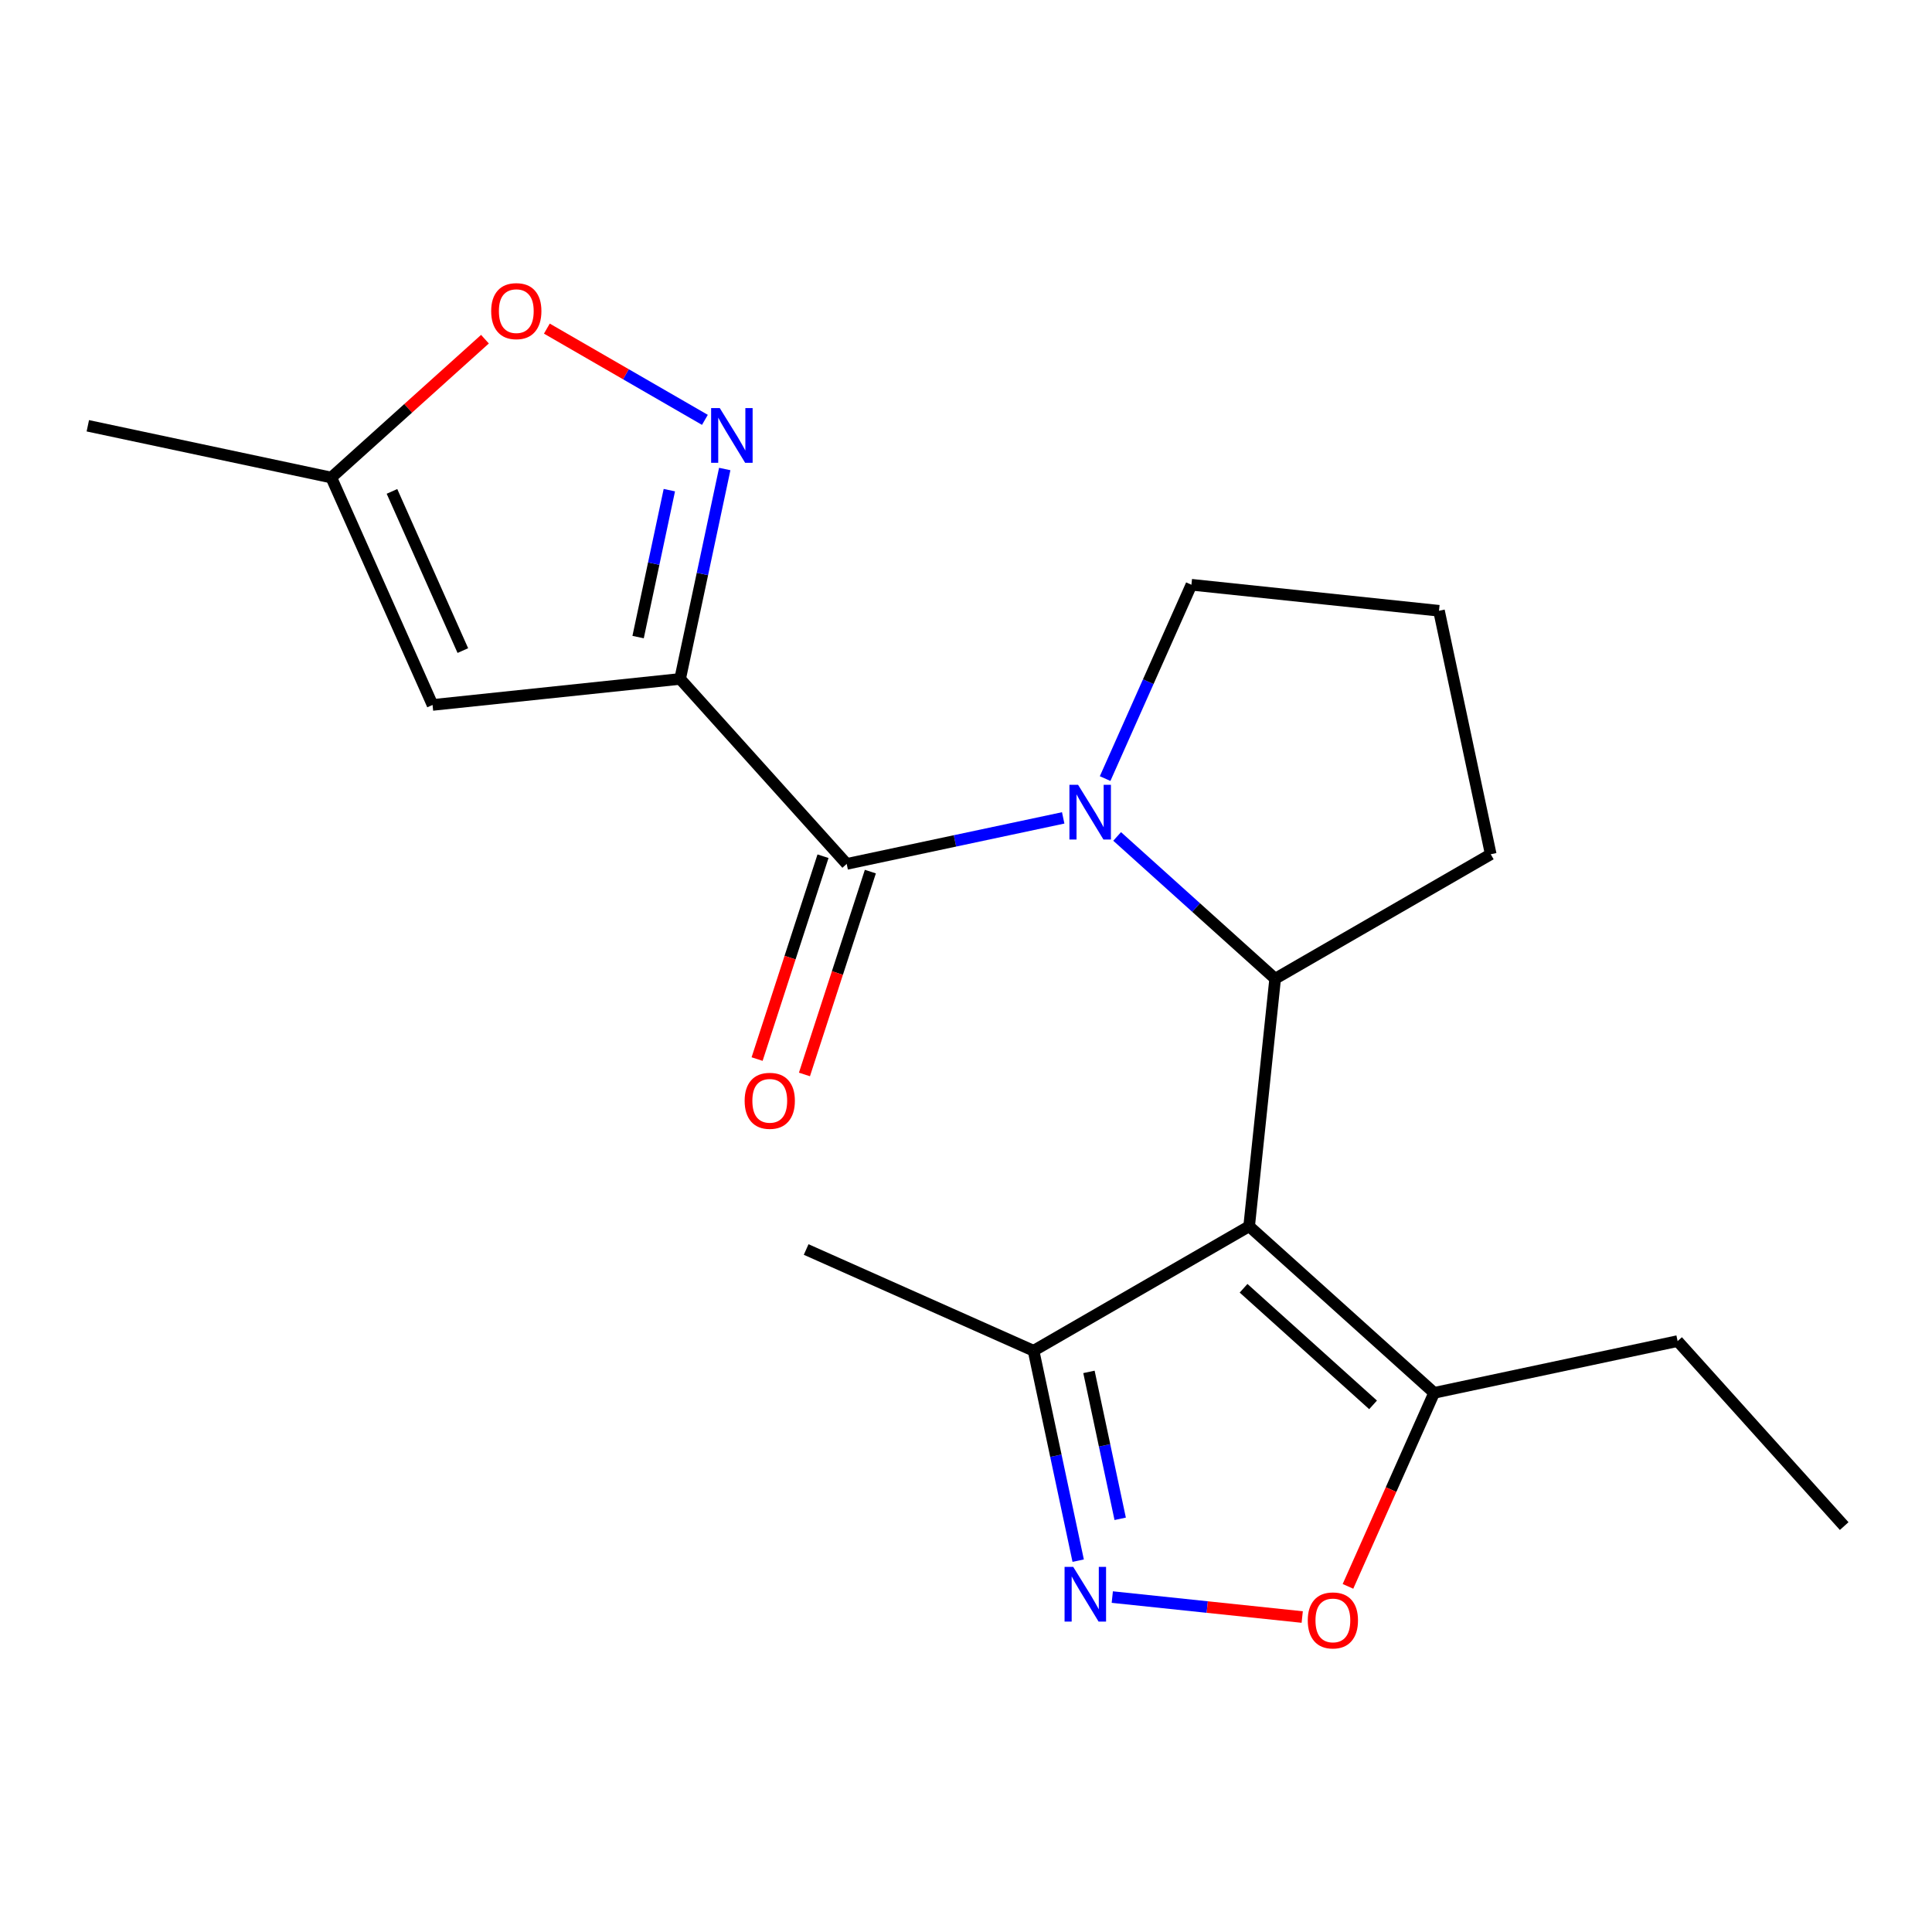<?xml version='1.0' encoding='iso-8859-1'?>
<svg version='1.1' baseProfile='full'
              xmlns='http://www.w3.org/2000/svg'
                      xmlns:rdkit='http://www.rdkit.org/xml'
                      xmlns:xlink='http://www.w3.org/1999/xlink'
                  xml:space='preserve'
width='1000px' height='1000px' viewBox='0 0 1000 1000'>
<!-- END OF HEADER -->
<rect style='opacity:1.0;fill:#FFFFFF;stroke:none' width='1000' height='1000' x='0' y='0'> </rect>
<path class='bond-2' d='M 352.028,351.409 L 438.242,447.159' style='fill:none;fill-rule:evenodd;stroke:#000000;stroke-width:6px;stroke-linecap:butt;stroke-linejoin:miter;stroke-opacity:1' />
<path class='bond-4' d='M 352.028,351.409 L 363.575,297.085' style='fill:none;fill-rule:evenodd;stroke:#000000;stroke-width:6px;stroke-linecap:butt;stroke-linejoin:miter;stroke-opacity:1' />
<path class='bond-4' d='M 363.575,297.085 L 375.122,242.761' style='fill:none;fill-rule:evenodd;stroke:#0000FF;stroke-width:6px;stroke-linecap:butt;stroke-linejoin:miter;stroke-opacity:1' />
<path class='bond-4' d='M 330.286,329.754 L 338.369,291.727' style='fill:none;fill-rule:evenodd;stroke:#000000;stroke-width:6px;stroke-linecap:butt;stroke-linejoin:miter;stroke-opacity:1' />
<path class='bond-4' d='M 338.369,291.727 L 346.452,253.701' style='fill:none;fill-rule:evenodd;stroke:#0000FF;stroke-width:6px;stroke-linecap:butt;stroke-linejoin:miter;stroke-opacity:1' />
<path class='bond-6' d='M 352.028,351.409 L 223.889,364.877' style='fill:none;fill-rule:evenodd;stroke:#000000;stroke-width:6px;stroke-linecap:butt;stroke-linejoin:miter;stroke-opacity:1' />
<path class='bond-0' d='M 646.553,634.723 L 660.021,506.585' style='fill:none;fill-rule:evenodd;stroke:#000000;stroke-width:6px;stroke-linecap:butt;stroke-linejoin:miter;stroke-opacity:1' />
<path class='bond-7' d='M 646.553,634.723 L 742.303,720.937' style='fill:none;fill-rule:evenodd;stroke:#000000;stroke-width:6px;stroke-linecap:butt;stroke-linejoin:miter;stroke-opacity:1' />
<path class='bond-7' d='M 643.672,666.805 L 710.698,727.155' style='fill:none;fill-rule:evenodd;stroke:#000000;stroke-width:6px;stroke-linecap:butt;stroke-linejoin:miter;stroke-opacity:1' />
<path class='bond-9' d='M 646.553,634.723 L 534.97,699.145' style='fill:none;fill-rule:evenodd;stroke:#000000;stroke-width:6px;stroke-linecap:butt;stroke-linejoin:miter;stroke-opacity:1' />
<path class='bond-1' d='M 550.309,423.338 L 494.276,435.249' style='fill:none;fill-rule:evenodd;stroke:#0000FF;stroke-width:6px;stroke-linecap:butt;stroke-linejoin:miter;stroke-opacity:1' />
<path class='bond-1' d='M 494.276,435.249 L 438.242,447.159' style='fill:none;fill-rule:evenodd;stroke:#000000;stroke-width:6px;stroke-linecap:butt;stroke-linejoin:miter;stroke-opacity:1' />
<path class='bond-3' d='M 578.232,432.941 L 619.126,469.763' style='fill:none;fill-rule:evenodd;stroke:#0000FF;stroke-width:6px;stroke-linecap:butt;stroke-linejoin:miter;stroke-opacity:1' />
<path class='bond-3' d='M 619.126,469.763 L 660.021,506.585' style='fill:none;fill-rule:evenodd;stroke:#000000;stroke-width:6px;stroke-linecap:butt;stroke-linejoin:miter;stroke-opacity:1' />
<path class='bond-13' d='M 572.009,402.99 L 594.343,352.828' style='fill:none;fill-rule:evenodd;stroke:#0000FF;stroke-width:6px;stroke-linecap:butt;stroke-linejoin:miter;stroke-opacity:1' />
<path class='bond-13' d='M 594.343,352.828 L 616.676,302.665' style='fill:none;fill-rule:evenodd;stroke:#000000;stroke-width:6px;stroke-linecap:butt;stroke-linejoin:miter;stroke-opacity:1' />
<path class='bond-12' d='M 425.988,443.178 L 408.93,495.676' style='fill:none;fill-rule:evenodd;stroke:#000000;stroke-width:6px;stroke-linecap:butt;stroke-linejoin:miter;stroke-opacity:1' />
<path class='bond-12' d='M 408.93,495.676 L 391.872,548.175' style='fill:none;fill-rule:evenodd;stroke:#FF0000;stroke-width:6px;stroke-linecap:butt;stroke-linejoin:miter;stroke-opacity:1' />
<path class='bond-12' d='M 450.495,451.141 L 433.438,503.639' style='fill:none;fill-rule:evenodd;stroke:#000000;stroke-width:6px;stroke-linecap:butt;stroke-linejoin:miter;stroke-opacity:1' />
<path class='bond-12' d='M 433.438,503.639 L 416.38,556.138' style='fill:none;fill-rule:evenodd;stroke:#FF0000;stroke-width:6px;stroke-linecap:butt;stroke-linejoin:miter;stroke-opacity:1' />
<path class='bond-14' d='M 660.021,506.585 L 771.603,442.162' style='fill:none;fill-rule:evenodd;stroke:#000000;stroke-width:6px;stroke-linecap:butt;stroke-linejoin:miter;stroke-opacity:1' />
<path class='bond-10' d='M 364.855,217.32 L 323.953,193.705' style='fill:none;fill-rule:evenodd;stroke:#0000FF;stroke-width:6px;stroke-linecap:butt;stroke-linejoin:miter;stroke-opacity:1' />
<path class='bond-10' d='M 323.953,193.705 L 283.052,170.09' style='fill:none;fill-rule:evenodd;stroke:#FF0000;stroke-width:6px;stroke-linecap:butt;stroke-linejoin:miter;stroke-opacity:1' />
<path class='bond-5' d='M 558.064,807.793 L 546.517,753.469' style='fill:none;fill-rule:evenodd;stroke:#0000FF;stroke-width:6px;stroke-linecap:butt;stroke-linejoin:miter;stroke-opacity:1' />
<path class='bond-5' d='M 546.517,753.469 L 534.97,699.145' style='fill:none;fill-rule:evenodd;stroke:#000000;stroke-width:6px;stroke-linecap:butt;stroke-linejoin:miter;stroke-opacity:1' />
<path class='bond-5' d='M 579.806,786.138 L 571.723,748.112' style='fill:none;fill-rule:evenodd;stroke:#0000FF;stroke-width:6px;stroke-linecap:butt;stroke-linejoin:miter;stroke-opacity:1' />
<path class='bond-5' d='M 571.723,748.112 L 563.64,710.085' style='fill:none;fill-rule:evenodd;stroke:#000000;stroke-width:6px;stroke-linecap:butt;stroke-linejoin:miter;stroke-opacity:1' />
<path class='bond-22' d='M 575.719,826.642 L 624.873,831.808' style='fill:none;fill-rule:evenodd;stroke:#0000FF;stroke-width:6px;stroke-linecap:butt;stroke-linejoin:miter;stroke-opacity:1' />
<path class='bond-22' d='M 624.873,831.808 L 674.027,836.974' style='fill:none;fill-rule:evenodd;stroke:#FF0000;stroke-width:6px;stroke-linecap:butt;stroke-linejoin:miter;stroke-opacity:1' />
<path class='bond-11' d='M 223.889,364.877 L 171.483,247.172' style='fill:none;fill-rule:evenodd;stroke:#000000;stroke-width:6px;stroke-linecap:butt;stroke-linejoin:miter;stroke-opacity:1' />
<path class='bond-11' d='M 239.569,336.74 L 202.885,254.346' style='fill:none;fill-rule:evenodd;stroke:#000000;stroke-width:6px;stroke-linecap:butt;stroke-linejoin:miter;stroke-opacity:1' />
<path class='bond-8' d='M 742.303,720.937 L 720.005,771.019' style='fill:none;fill-rule:evenodd;stroke:#000000;stroke-width:6px;stroke-linecap:butt;stroke-linejoin:miter;stroke-opacity:1' />
<path class='bond-8' d='M 720.005,771.019 L 697.707,821.101' style='fill:none;fill-rule:evenodd;stroke:#FF0000;stroke-width:6px;stroke-linecap:butt;stroke-linejoin:miter;stroke-opacity:1' />
<path class='bond-15' d='M 742.303,720.937 L 868.332,694.149' style='fill:none;fill-rule:evenodd;stroke:#000000;stroke-width:6px;stroke-linecap:butt;stroke-linejoin:miter;stroke-opacity:1' />
<path class='bond-17' d='M 534.97,699.145 L 417.265,646.74' style='fill:none;fill-rule:evenodd;stroke:#000000;stroke-width:6px;stroke-linecap:butt;stroke-linejoin:miter;stroke-opacity:1' />
<path class='bond-20' d='M 251.012,175.563 L 211.248,211.367' style='fill:none;fill-rule:evenodd;stroke:#FF0000;stroke-width:6px;stroke-linecap:butt;stroke-linejoin:miter;stroke-opacity:1' />
<path class='bond-20' d='M 211.248,211.367 L 171.483,247.172' style='fill:none;fill-rule:evenodd;stroke:#000000;stroke-width:6px;stroke-linecap:butt;stroke-linejoin:miter;stroke-opacity:1' />
<path class='bond-18' d='M 171.483,247.172 L 45.455,220.383' style='fill:none;fill-rule:evenodd;stroke:#000000;stroke-width:6px;stroke-linecap:butt;stroke-linejoin:miter;stroke-opacity:1' />
<path class='bond-16' d='M 616.676,302.665 L 744.815,316.133' style='fill:none;fill-rule:evenodd;stroke:#000000;stroke-width:6px;stroke-linecap:butt;stroke-linejoin:miter;stroke-opacity:1' />
<path class='bond-21' d='M 771.603,442.162 L 744.815,316.133' style='fill:none;fill-rule:evenodd;stroke:#000000;stroke-width:6px;stroke-linecap:butt;stroke-linejoin:miter;stroke-opacity:1' />
<path class='bond-19' d='M 868.332,694.149 L 954.545,789.899' style='fill:none;fill-rule:evenodd;stroke:#000000;stroke-width:6px;stroke-linecap:butt;stroke-linejoin:miter;stroke-opacity:1' />
<path  class='atom-2' d='M 558.011 406.211
L 567.291 421.211
Q 568.211 422.691, 569.691 425.371
Q 571.171 428.051, 571.251 428.211
L 571.251 406.211
L 575.011 406.211
L 575.011 434.531
L 571.131 434.531
L 561.171 418.131
Q 560.011 416.211, 558.771 414.011
Q 557.571 411.811, 557.211 411.131
L 557.211 434.531
L 553.531 434.531
L 553.531 406.211
L 558.011 406.211
' fill='#0000FF'/>
<path  class='atom-5' d='M 372.556 211.22
L 381.836 226.22
Q 382.756 227.7, 384.236 230.38
Q 385.716 233.06, 385.796 233.22
L 385.796 211.22
L 389.556 211.22
L 389.556 239.54
L 385.676 239.54
L 375.716 223.14
Q 374.556 221.22, 373.316 219.02
Q 372.116 216.82, 371.756 216.14
L 371.756 239.54
L 368.076 239.54
L 368.076 211.22
L 372.556 211.22
' fill='#0000FF'/>
<path  class='atom-6' d='M 555.498 811.014
L 564.778 826.014
Q 565.698 827.494, 567.178 830.174
Q 568.658 832.854, 568.738 833.014
L 568.738 811.014
L 572.498 811.014
L 572.498 839.334
L 568.618 839.334
L 558.658 822.934
Q 557.498 821.014, 556.258 818.814
Q 555.058 816.614, 554.698 815.934
L 554.698 839.334
L 551.018 839.334
L 551.018 811.014
L 555.498 811.014
' fill='#0000FF'/>
<path  class='atom-9' d='M 676.897 838.722
Q 676.897 831.922, 680.257 828.122
Q 683.617 824.322, 689.897 824.322
Q 696.177 824.322, 699.537 828.122
Q 702.897 831.922, 702.897 838.722
Q 702.897 845.602, 699.497 849.522
Q 696.097 853.402, 689.897 853.402
Q 683.657 853.402, 680.257 849.522
Q 676.897 845.642, 676.897 838.722
M 689.897 850.202
Q 694.217 850.202, 696.537 847.322
Q 698.897 844.402, 698.897 838.722
Q 698.897 833.162, 696.537 830.362
Q 694.217 827.522, 689.897 827.522
Q 685.577 827.522, 683.217 830.322
Q 680.897 833.122, 680.897 838.722
Q 680.897 844.442, 683.217 847.322
Q 685.577 850.202, 689.897 850.202
' fill='#FF0000'/>
<path  class='atom-11' d='M 254.234 161.038
Q 254.234 154.238, 257.594 150.438
Q 260.954 146.638, 267.234 146.638
Q 273.514 146.638, 276.874 150.438
Q 280.234 154.238, 280.234 161.038
Q 280.234 167.918, 276.834 171.838
Q 273.434 175.718, 267.234 175.718
Q 260.994 175.718, 257.594 171.838
Q 254.234 167.958, 254.234 161.038
M 267.234 172.518
Q 271.554 172.518, 273.874 169.638
Q 276.234 166.718, 276.234 161.038
Q 276.234 155.478, 273.874 152.678
Q 271.554 149.838, 267.234 149.838
Q 262.914 149.838, 260.554 152.638
Q 258.234 155.438, 258.234 161.038
Q 258.234 166.758, 260.554 169.638
Q 262.914 172.518, 267.234 172.518
' fill='#FF0000'/>
<path  class='atom-13' d='M 385.426 569.777
Q 385.426 562.977, 388.786 559.177
Q 392.146 555.377, 398.426 555.377
Q 404.706 555.377, 408.066 559.177
Q 411.426 562.977, 411.426 569.777
Q 411.426 576.657, 408.026 580.577
Q 404.626 584.457, 398.426 584.457
Q 392.186 584.457, 388.786 580.577
Q 385.426 576.697, 385.426 569.777
M 398.426 581.257
Q 402.746 581.257, 405.066 578.377
Q 407.426 575.457, 407.426 569.777
Q 407.426 564.217, 405.066 561.417
Q 402.746 558.577, 398.426 558.577
Q 394.106 558.577, 391.746 561.377
Q 389.426 564.177, 389.426 569.777
Q 389.426 575.497, 391.746 578.377
Q 394.106 581.257, 398.426 581.257
' fill='#FF0000'/>
</svg>
